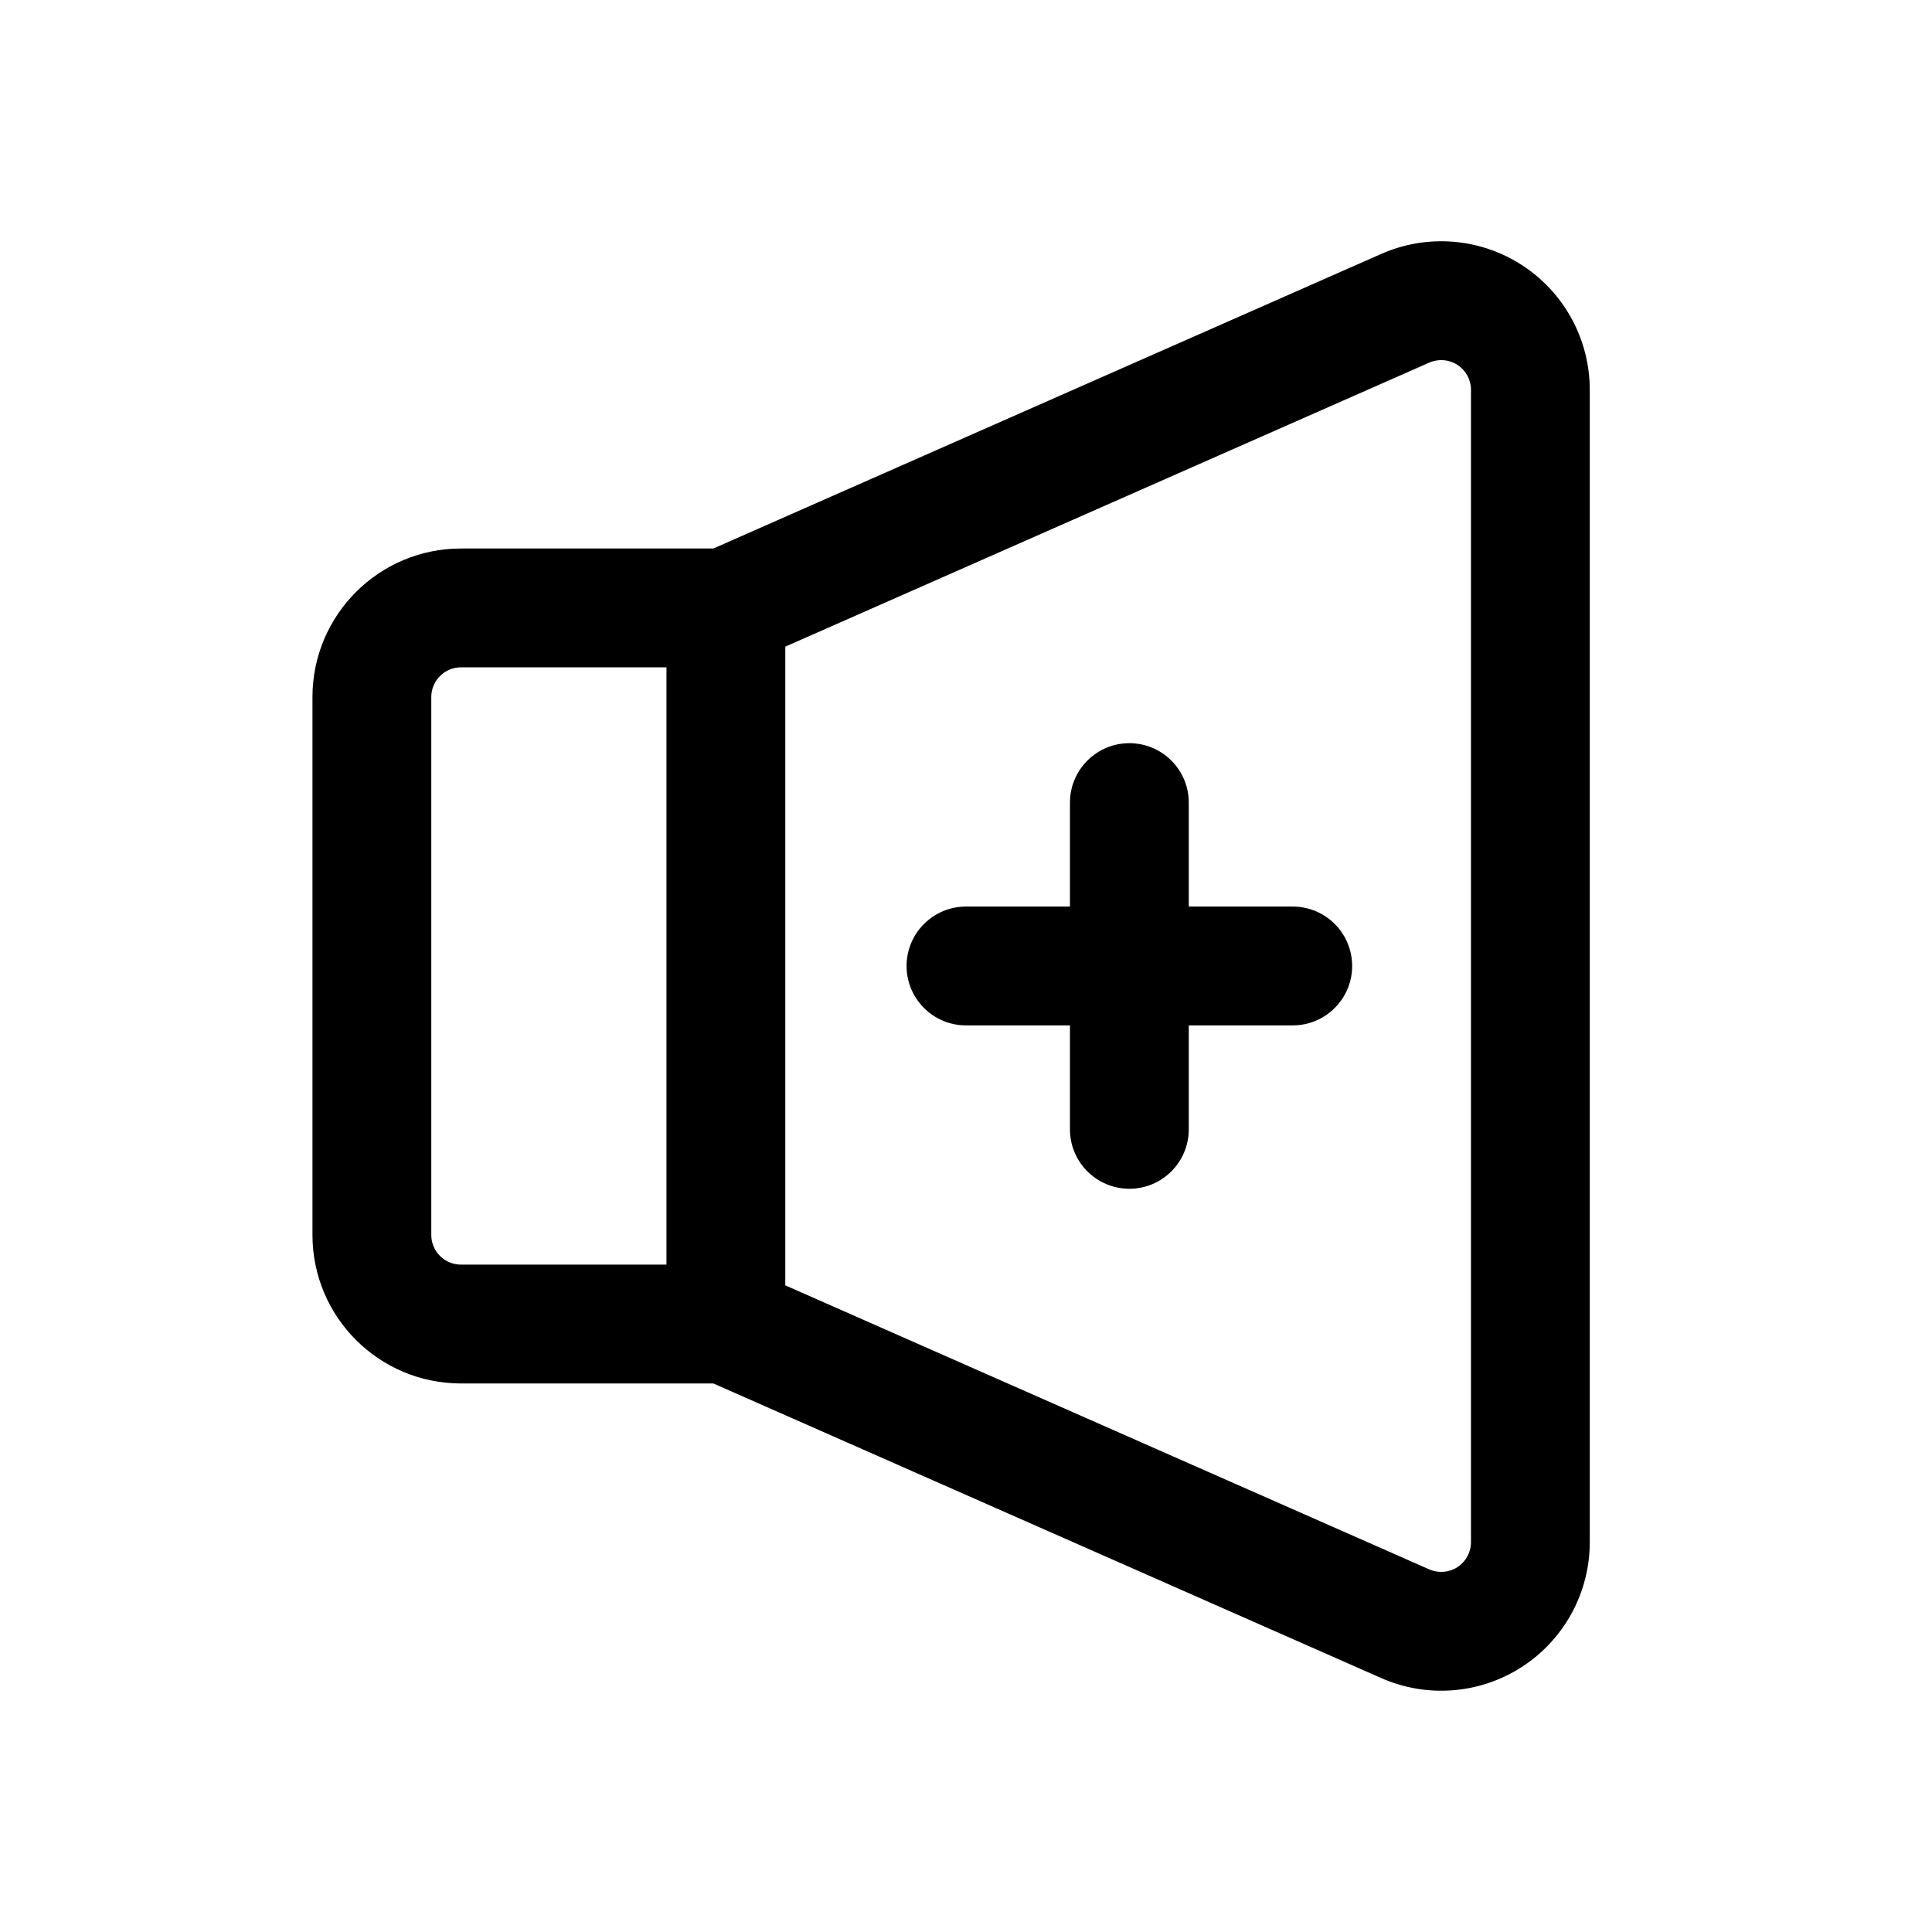 <?xml version="1.0" encoding="UTF-8"?>
<!-- Uploaded to: ICON Repo, www.iconrepo.com, Generator: ICON Repo Mixer Tools -->
<svg fill="#000000" width="800px" height="800px" version="1.1" viewBox="144 144 512 512" xmlns="http://www.w3.org/2000/svg">
 <g fill-rule="evenodd">
  <path d="m427.55 384.25h-27.551c-8.691 0-15.746 7.055-15.746 15.746 0 8.688 7.055 15.742 15.746 15.742h27.551v27.551c0 8.691 7.055 15.746 15.742 15.746 8.691 0 15.746-7.055 15.746-15.746v-27.551h27.551c8.691 0 15.746-7.055 15.746-15.742 0-8.691-7.055-15.746-15.746-15.746h-27.551v-27.551c0-8.691-7.055-15.746-15.746-15.746-8.688 0-15.742 7.055-15.742 15.746z"/>
  <path d="m333.05 289.36h-66.879c-21.738 0-39.363 17.621-39.363 39.363v142.55c0 21.742 17.625 39.359 39.363 39.359h66.879l177.01 78.082c12.168 5.367 26.234 4.219 37.375-3.039 11.148-7.266 17.871-19.672 17.871-32.977v-305.4c0-13.305-6.723-25.711-17.871-32.977-11.141-7.258-25.207-8.406-37.375-3.039zm19.059 195.27 170.66 75.273c2.441 1.07 5.25 0.844 7.481-0.605 2.227-1.457 3.574-3.938 3.574-6.598v-305.4c0-2.66-1.348-5.141-3.574-6.598-2.231-1.449-5.039-1.676-7.481-0.605l-170.66 75.273zm-31.488-163.78v158.29h-54.449c-4.348 0-7.875-3.519-7.875-7.863v-142.55c0-4.356 3.527-7.875 7.875-7.875z"/>
 </g>
</svg>
